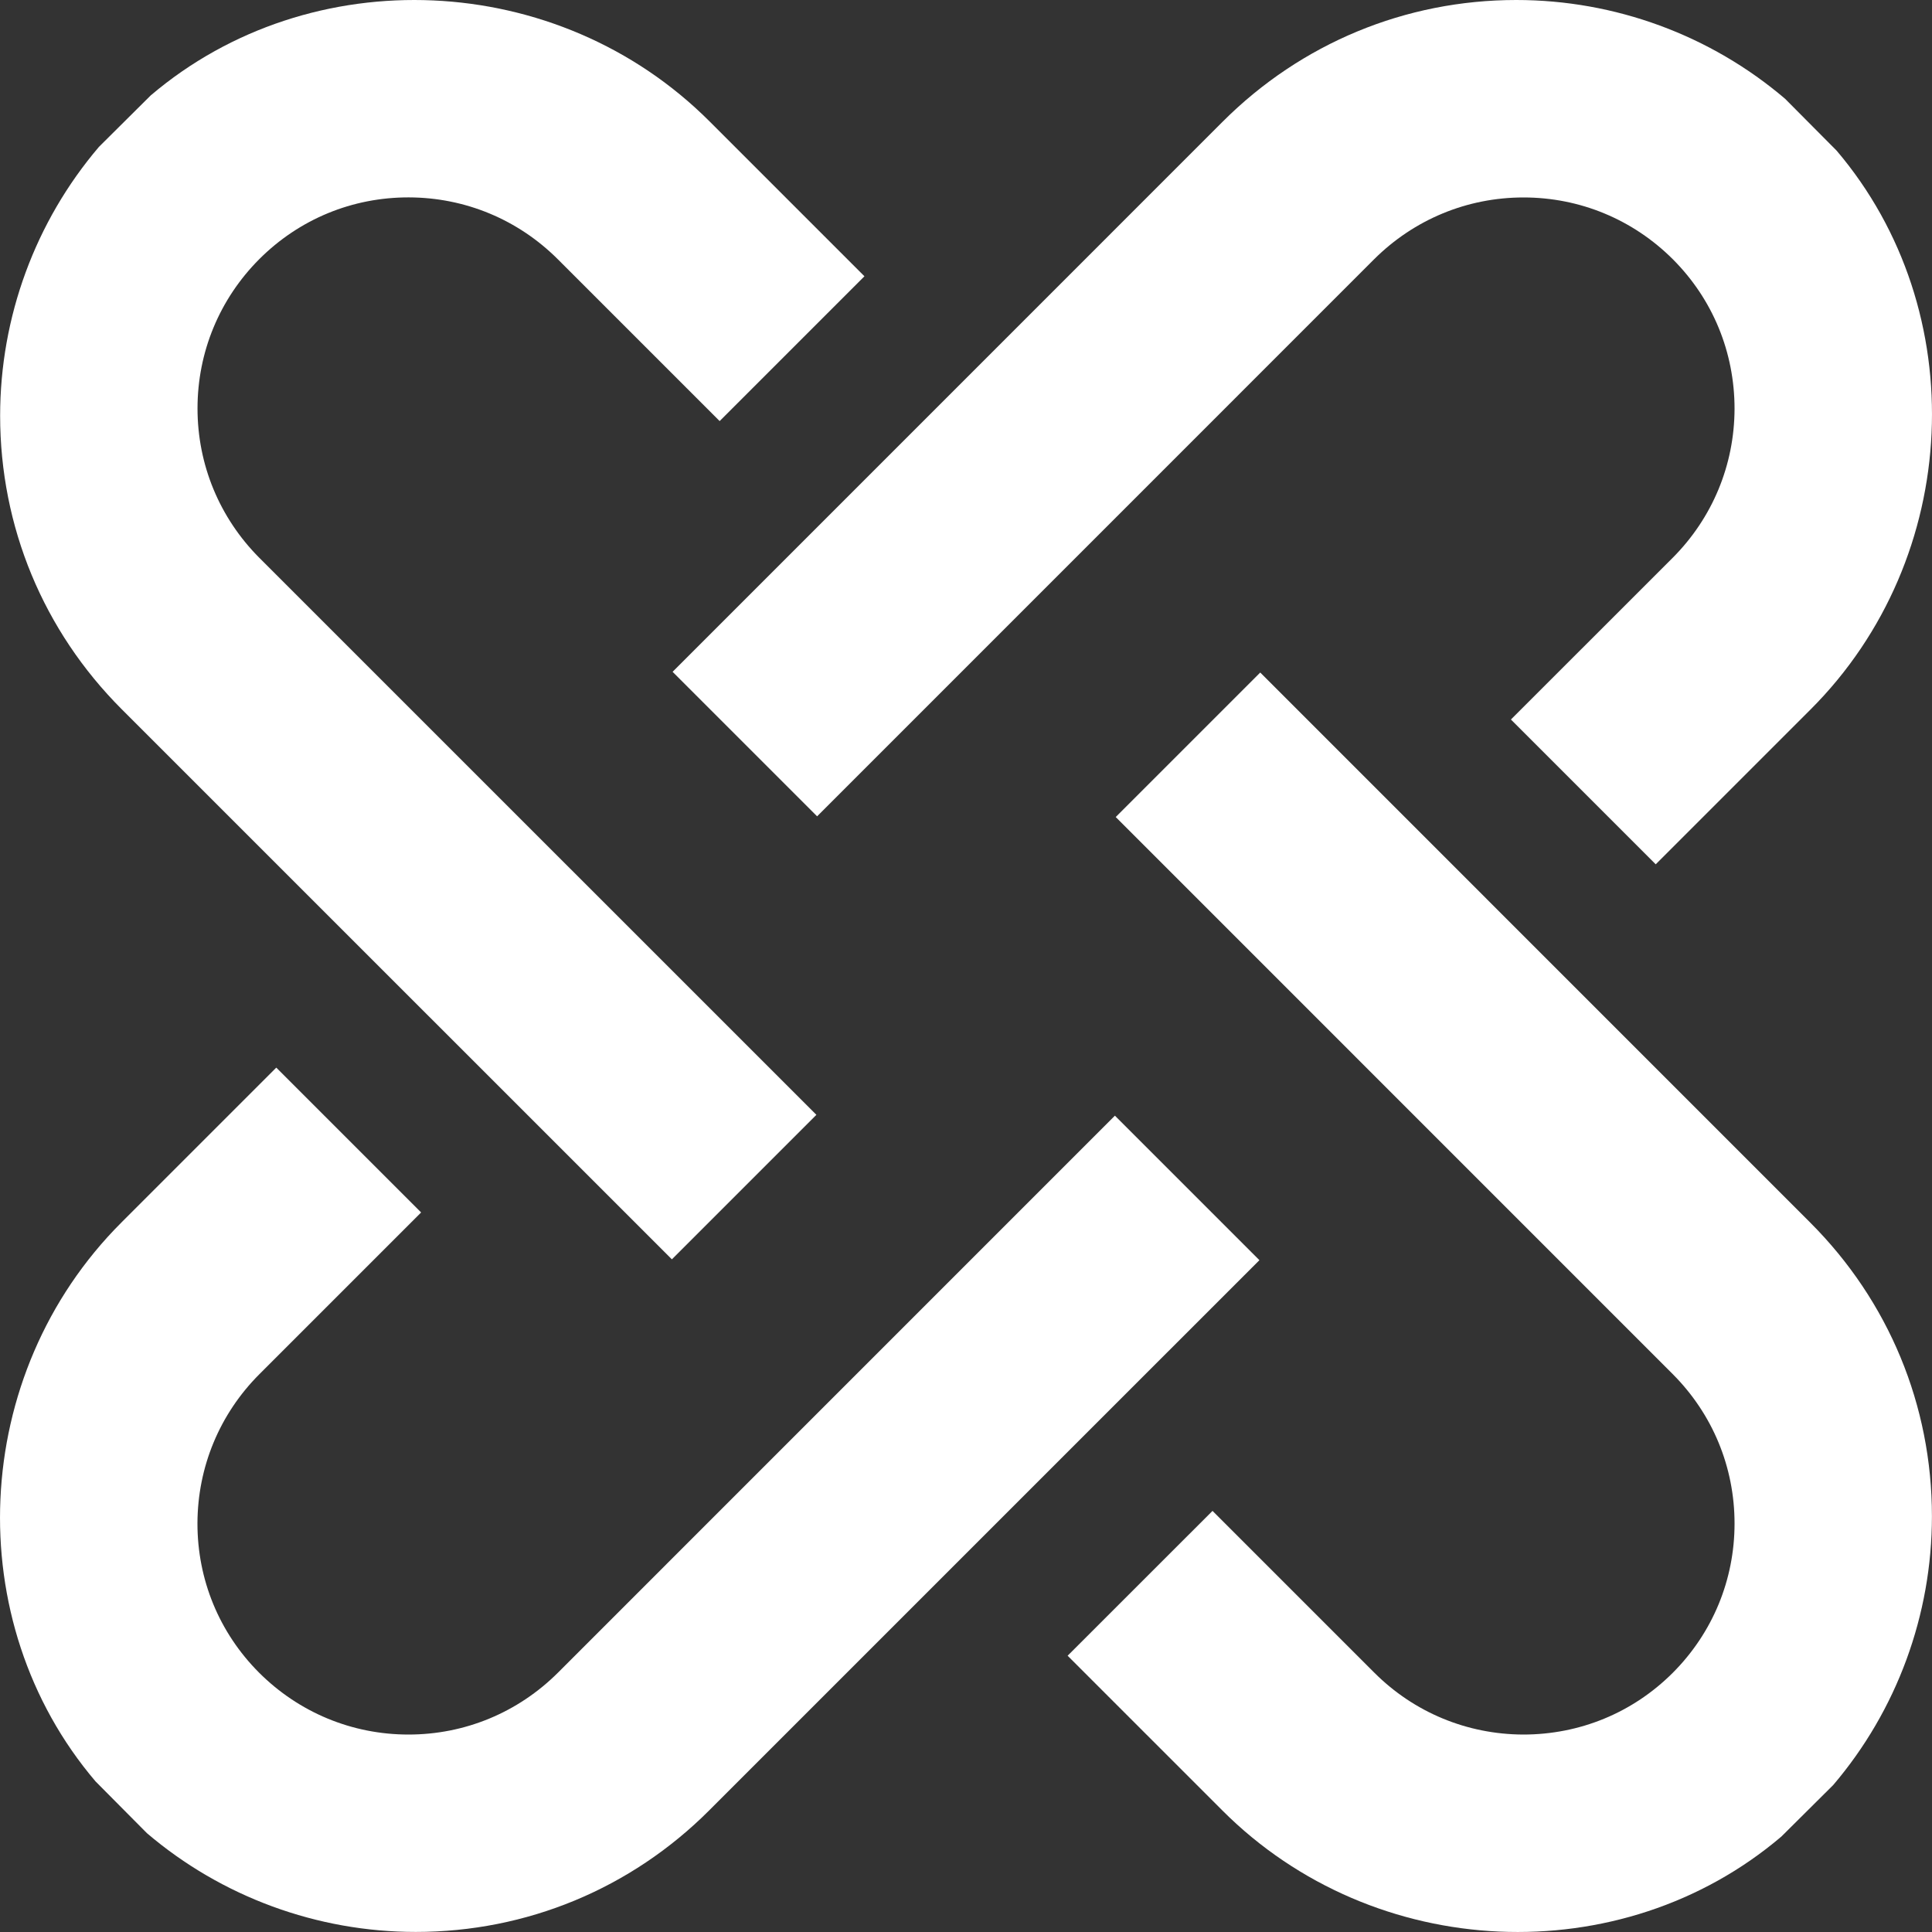 <svg width="30" height="30" viewBox="0 0 30 30" fill="none" xmlns="http://www.w3.org/2000/svg">
<rect x="0" y="0" width="30" height="30" fill="#333333" stroke="none"/>
<g clip-path="url(#clip0_25_786)">
<path d="M6.539 18.827L4.029 21.337C3.41 21.956 3.069 22.779 3.066 23.653C3.065 24.53 3.404 25.353 4.023 25.973C4.643 26.592 5.467 26.934 6.343 26.934C7.219 26.934 8.043 26.592 8.664 25.973L17.312 17.324L19.556 19.568L11.014 28.11C9.797 29.328 8.177 29.999 6.456 29.999C4.925 29.999 3.442 29.455 2.281 28.465L1.483 27.661C-0.63 25.178 -0.475 21.341 1.886 18.982L4.29 16.578L6.539 18.827Z" fill="white"/>
<path d="M23.461 11.173L25.972 8.663C26.59 8.044 26.932 7.221 26.934 6.347C26.934 5.47 26.596 4.647 25.977 4.027C25.357 3.408 24.533 3.066 23.657 3.066C22.782 3.066 21.957 3.408 21.336 4.027L12.688 12.676L10.444 10.432L18.986 1.889C20.204 0.672 21.823 0 23.545 0C25.076 0 26.558 0.544 27.719 1.534L28.518 2.338C30.63 4.821 30.475 8.658 28.114 11.017L25.71 13.421L23.461 11.172V11.173Z" fill="white"/>
<path d="M11.174 6.538L8.663 4.027C8.045 3.409 7.222 3.067 6.348 3.065C5.471 3.063 4.648 3.403 4.028 4.022C3.409 4.642 3.067 5.466 3.067 6.342C3.067 7.217 3.409 8.042 4.028 8.663L12.677 17.311L10.433 19.555L1.891 11.014C0.673 9.796 0.002 8.178 0.002 6.455C0.002 4.923 0.548 3.441 1.536 2.281L2.34 1.482C4.823 -0.63 8.66 -0.475 11.019 1.886L13.423 4.29L11.174 6.539V6.538Z" fill="white"/>
<path d="M18.828 23.461L21.338 25.971C21.956 26.59 22.779 26.931 23.653 26.934C24.53 26.934 25.353 26.596 25.973 25.977C26.593 25.357 26.934 24.532 26.934 23.657C26.934 22.781 26.593 21.957 25.973 21.336L17.325 12.687L19.569 10.443L28.111 18.986C29.328 20.203 29.999 21.823 29.999 23.544C29.999 25.075 29.455 26.558 28.465 27.719L27.661 28.518C25.178 30.63 21.342 30.475 18.982 28.114L16.578 25.71L18.828 23.461Z" fill="white"/>
</g>
<defs>
<clipPath id="clip0_25_786">
<rect width="30" height="30" fill="white"/>
</clipPath>
</defs>
</svg>
